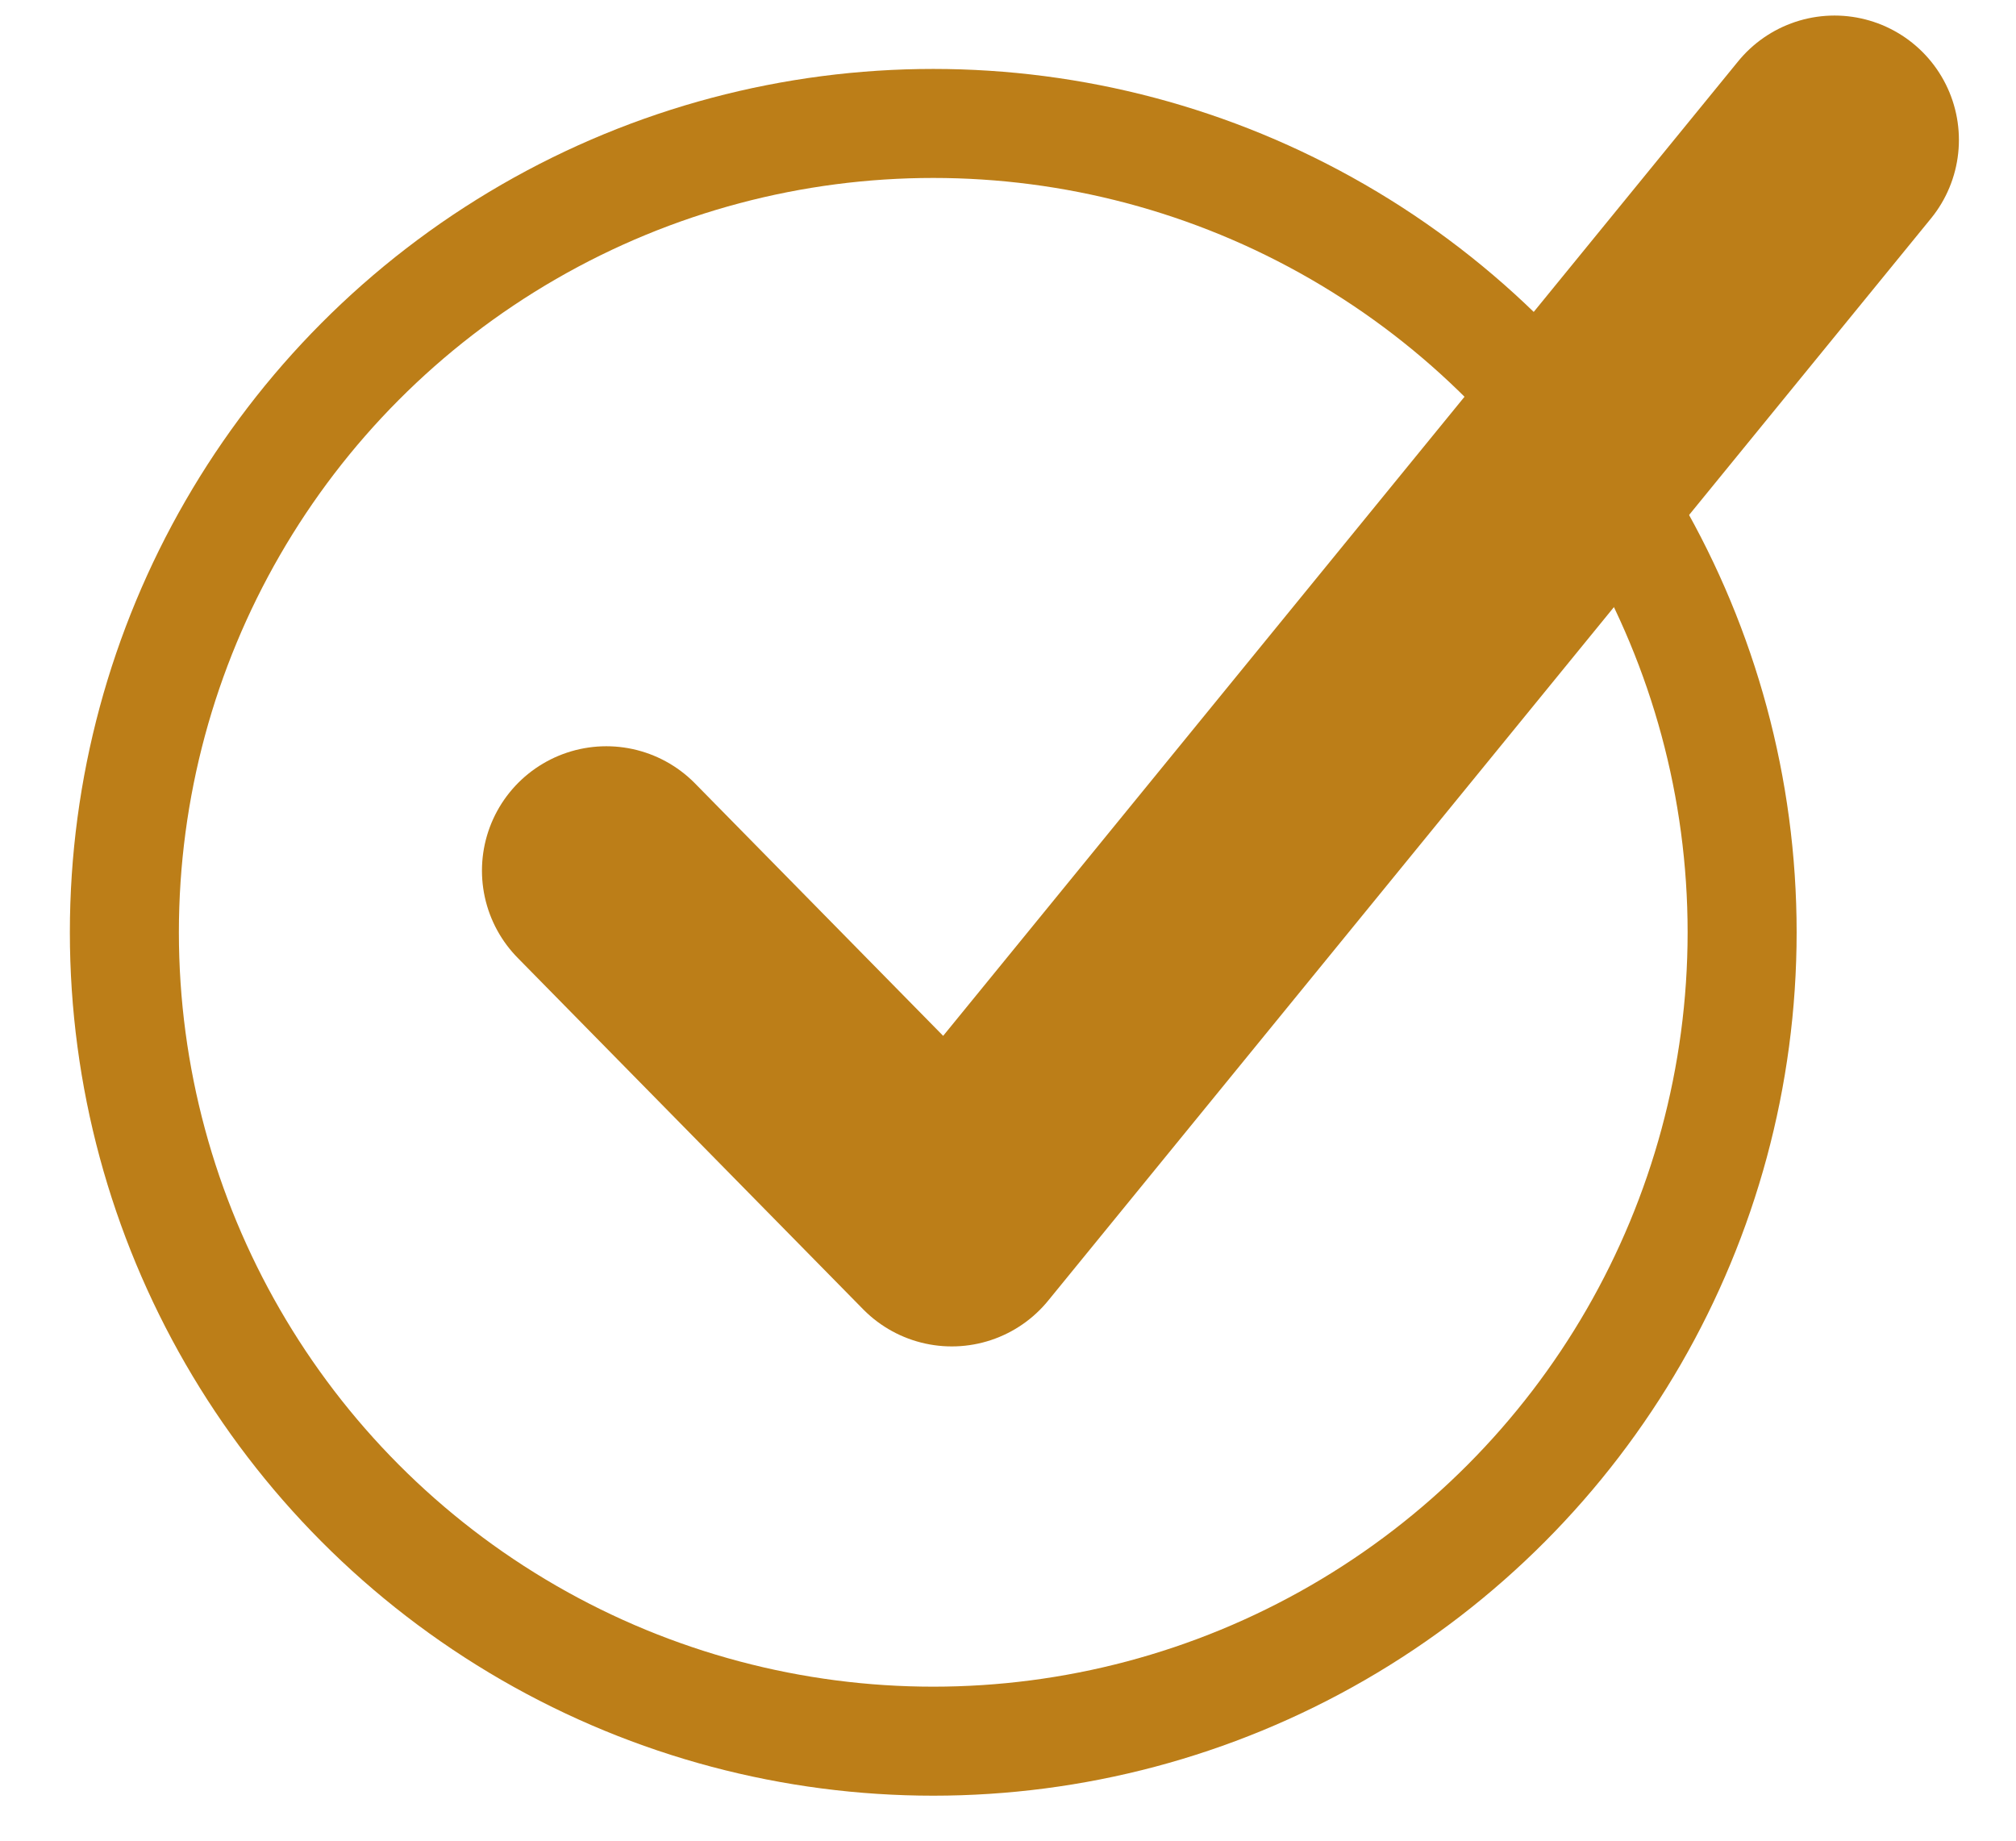 <?xml version="1.0" encoding="utf-8"?>
<!-- Generator: Adobe Illustrator 16.0.0, SVG Export Plug-In . SVG Version: 6.00 Build 0)  -->
<!DOCTYPE svg PUBLIC "-//W3C//DTD SVG 1.1//EN" "http://www.w3.org/Graphics/SVG/1.1/DTD/svg11.dtd">
<svg version="1.1" id="Layer_1" xmlns="http://www.w3.org/2000/svg" xmlns:xlink="http://www.w3.org/1999/xlink" x="0px" y="0px"
	 width="32.418px" height="29.608px" viewBox="0 0 32.418 29.608" enable-background="new 0 0 32.418 29.608" xml:space="preserve">
<g>
	<circle fill="none" stroke="#BC7E18" stroke-width="1.753" stroke-miterlimit="10" cx="15.007" cy="14.992" r="13.007"/>
	
		<polyline fill="none" stroke="#BC7E18" stroke-width="4" stroke-linecap="round" stroke-linejoin="round" stroke-miterlimit="10" points="
		9.75,14 15.305,19.651 29.5,2.25 	"/>
</g>
</svg>
